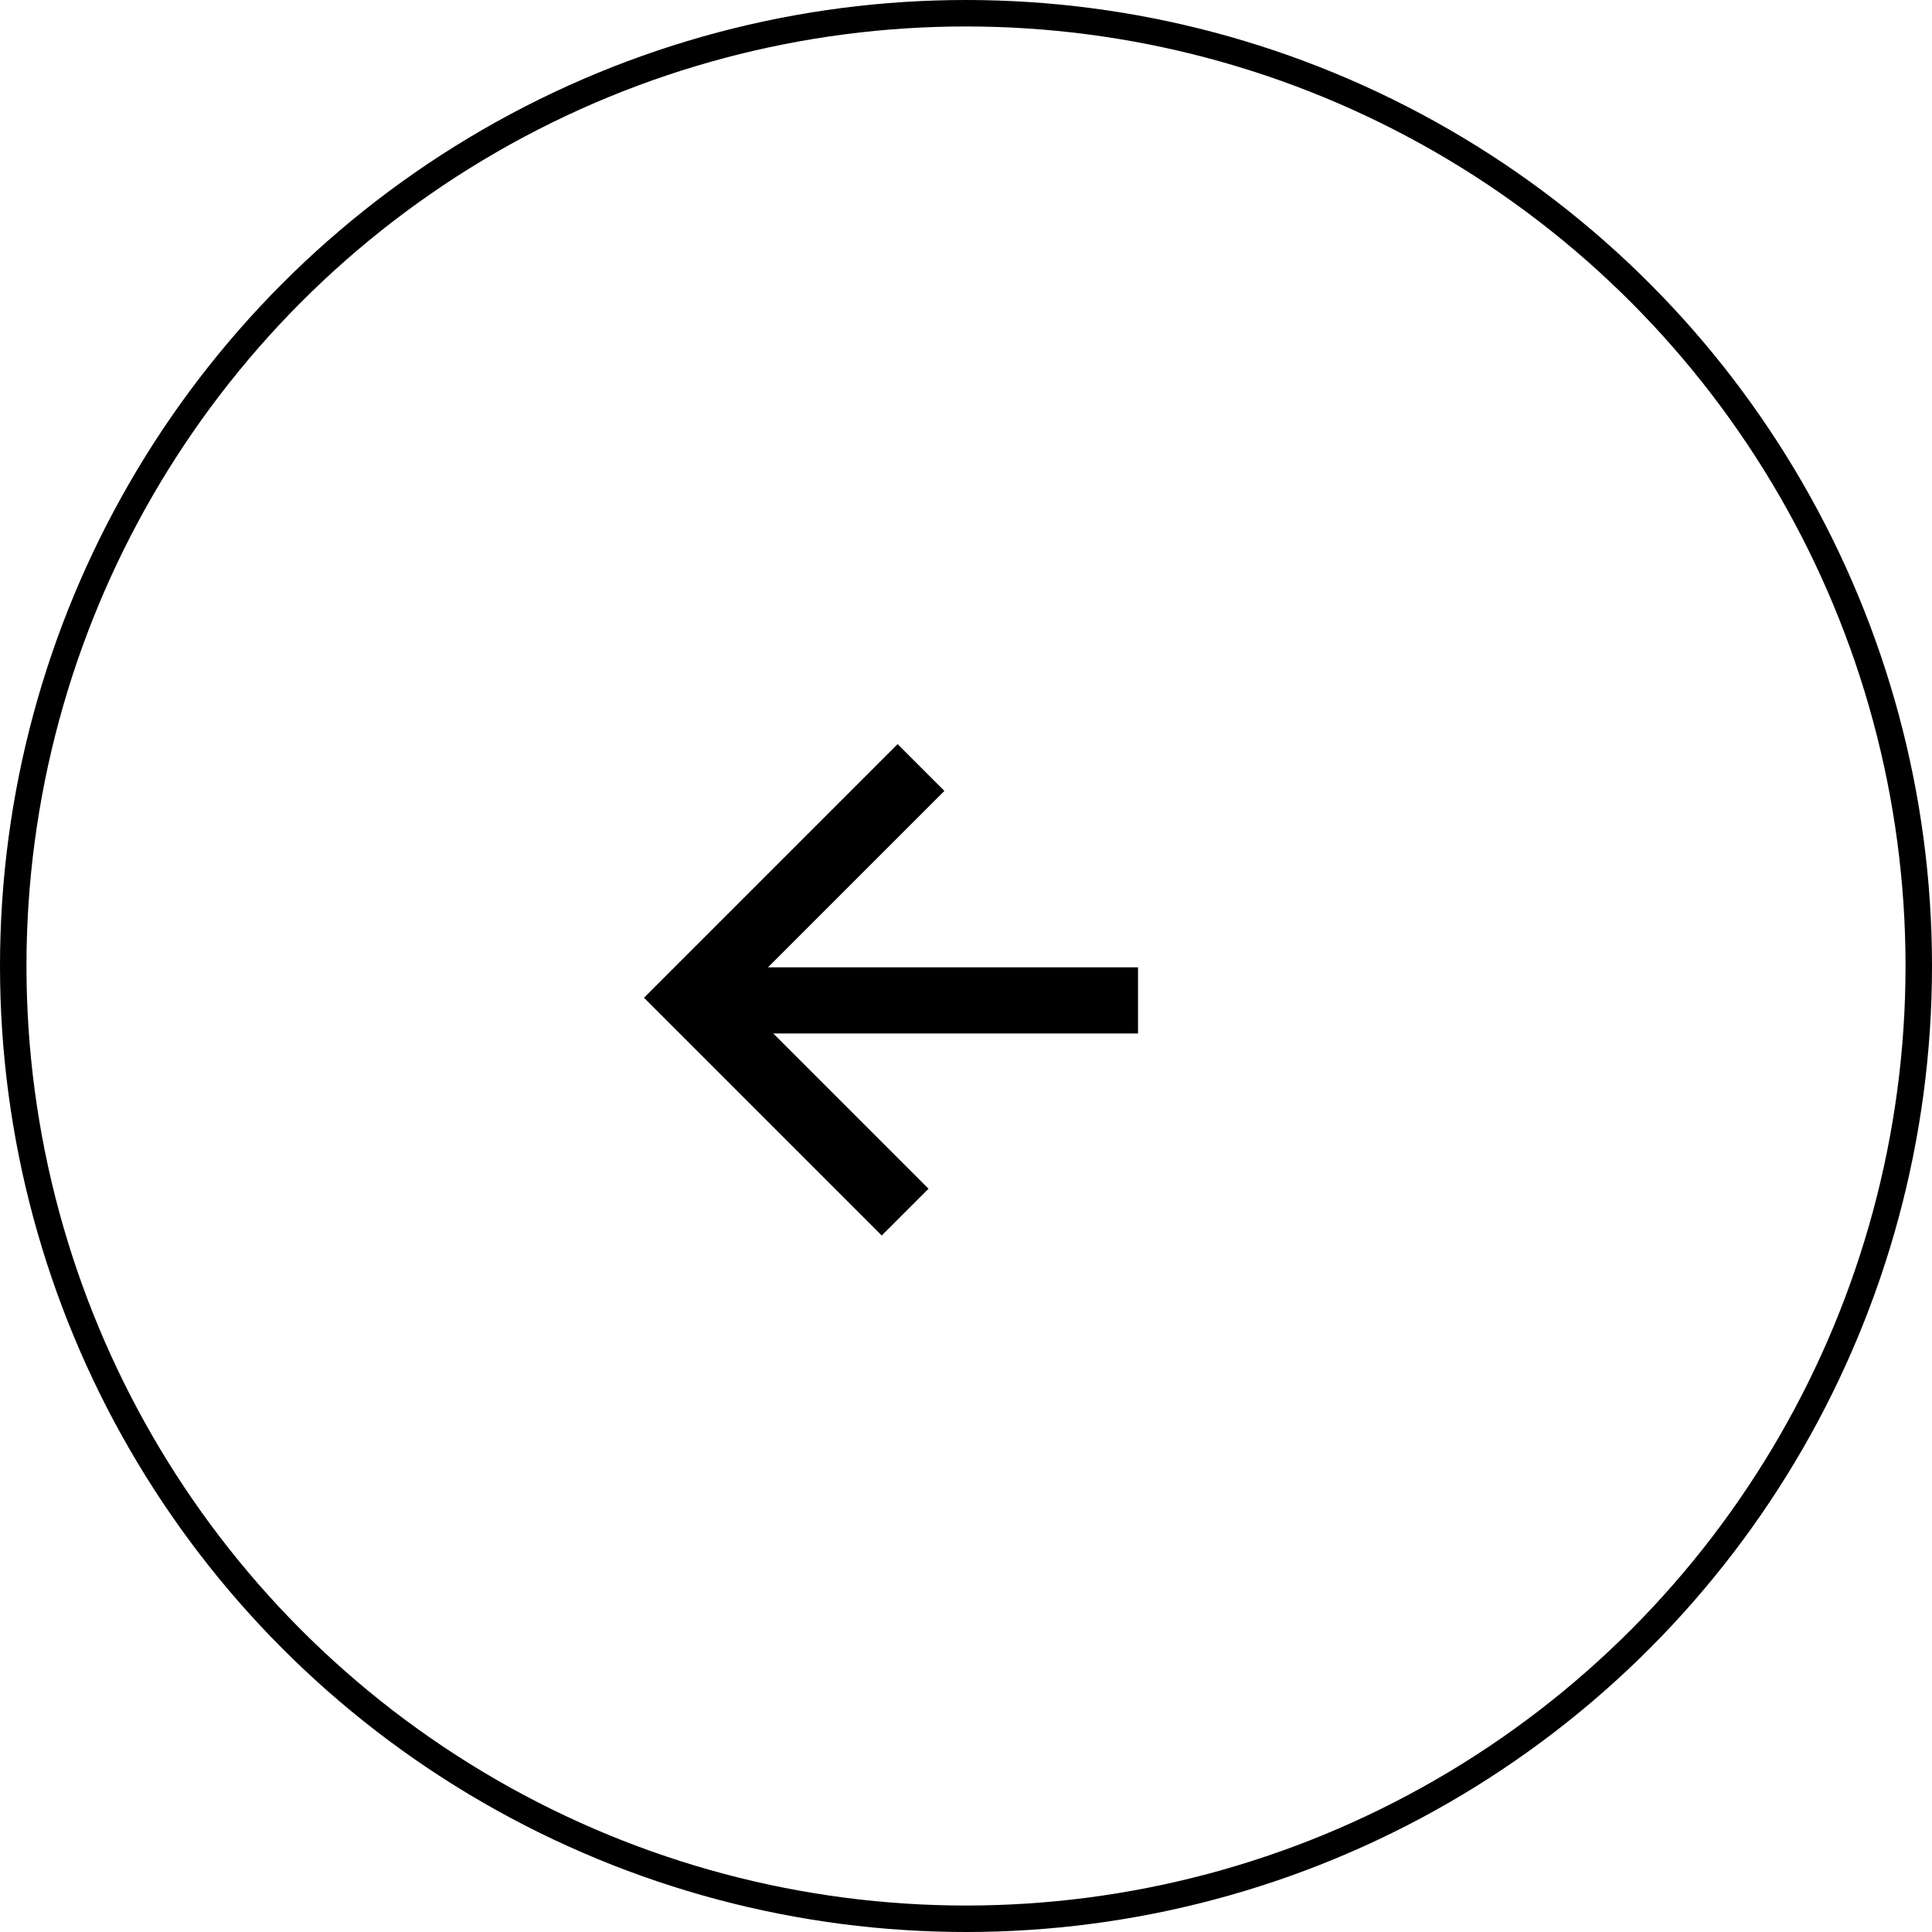 <?xml version="1.0" encoding="utf-8"?>
<!-- Generator: Adobe Illustrator 27.2.0, SVG Export Plug-In . SVG Version: 6.00 Build 0)  -->
<svg version="1.1" id="レイヤー_1" xmlns="http://www.w3.org/2000/svg" xmlns:xlink="http://www.w3.org/1999/xlink" x="0px"
	 y="0px" width="73px" height="73px" viewBox="0 0 73 73" style="enable-background:new 0 0 73 73;" xml:space="preserve">
<style type="text/css">
	.st0{fill:none;stroke:#000000;}
	.st1{fill:none;stroke:#000000;stroke-width:2.5;}
</style>
<circle class="st0" cx="36.5" cy="36.5" r="36"/>
<line class="st1" x1="43" y1="37.8" x2="26" y2="37.8"/>
<path class="st1" d="M34.2,45.8l-8.1-8.1l8.7-8.7"/>
</svg>
